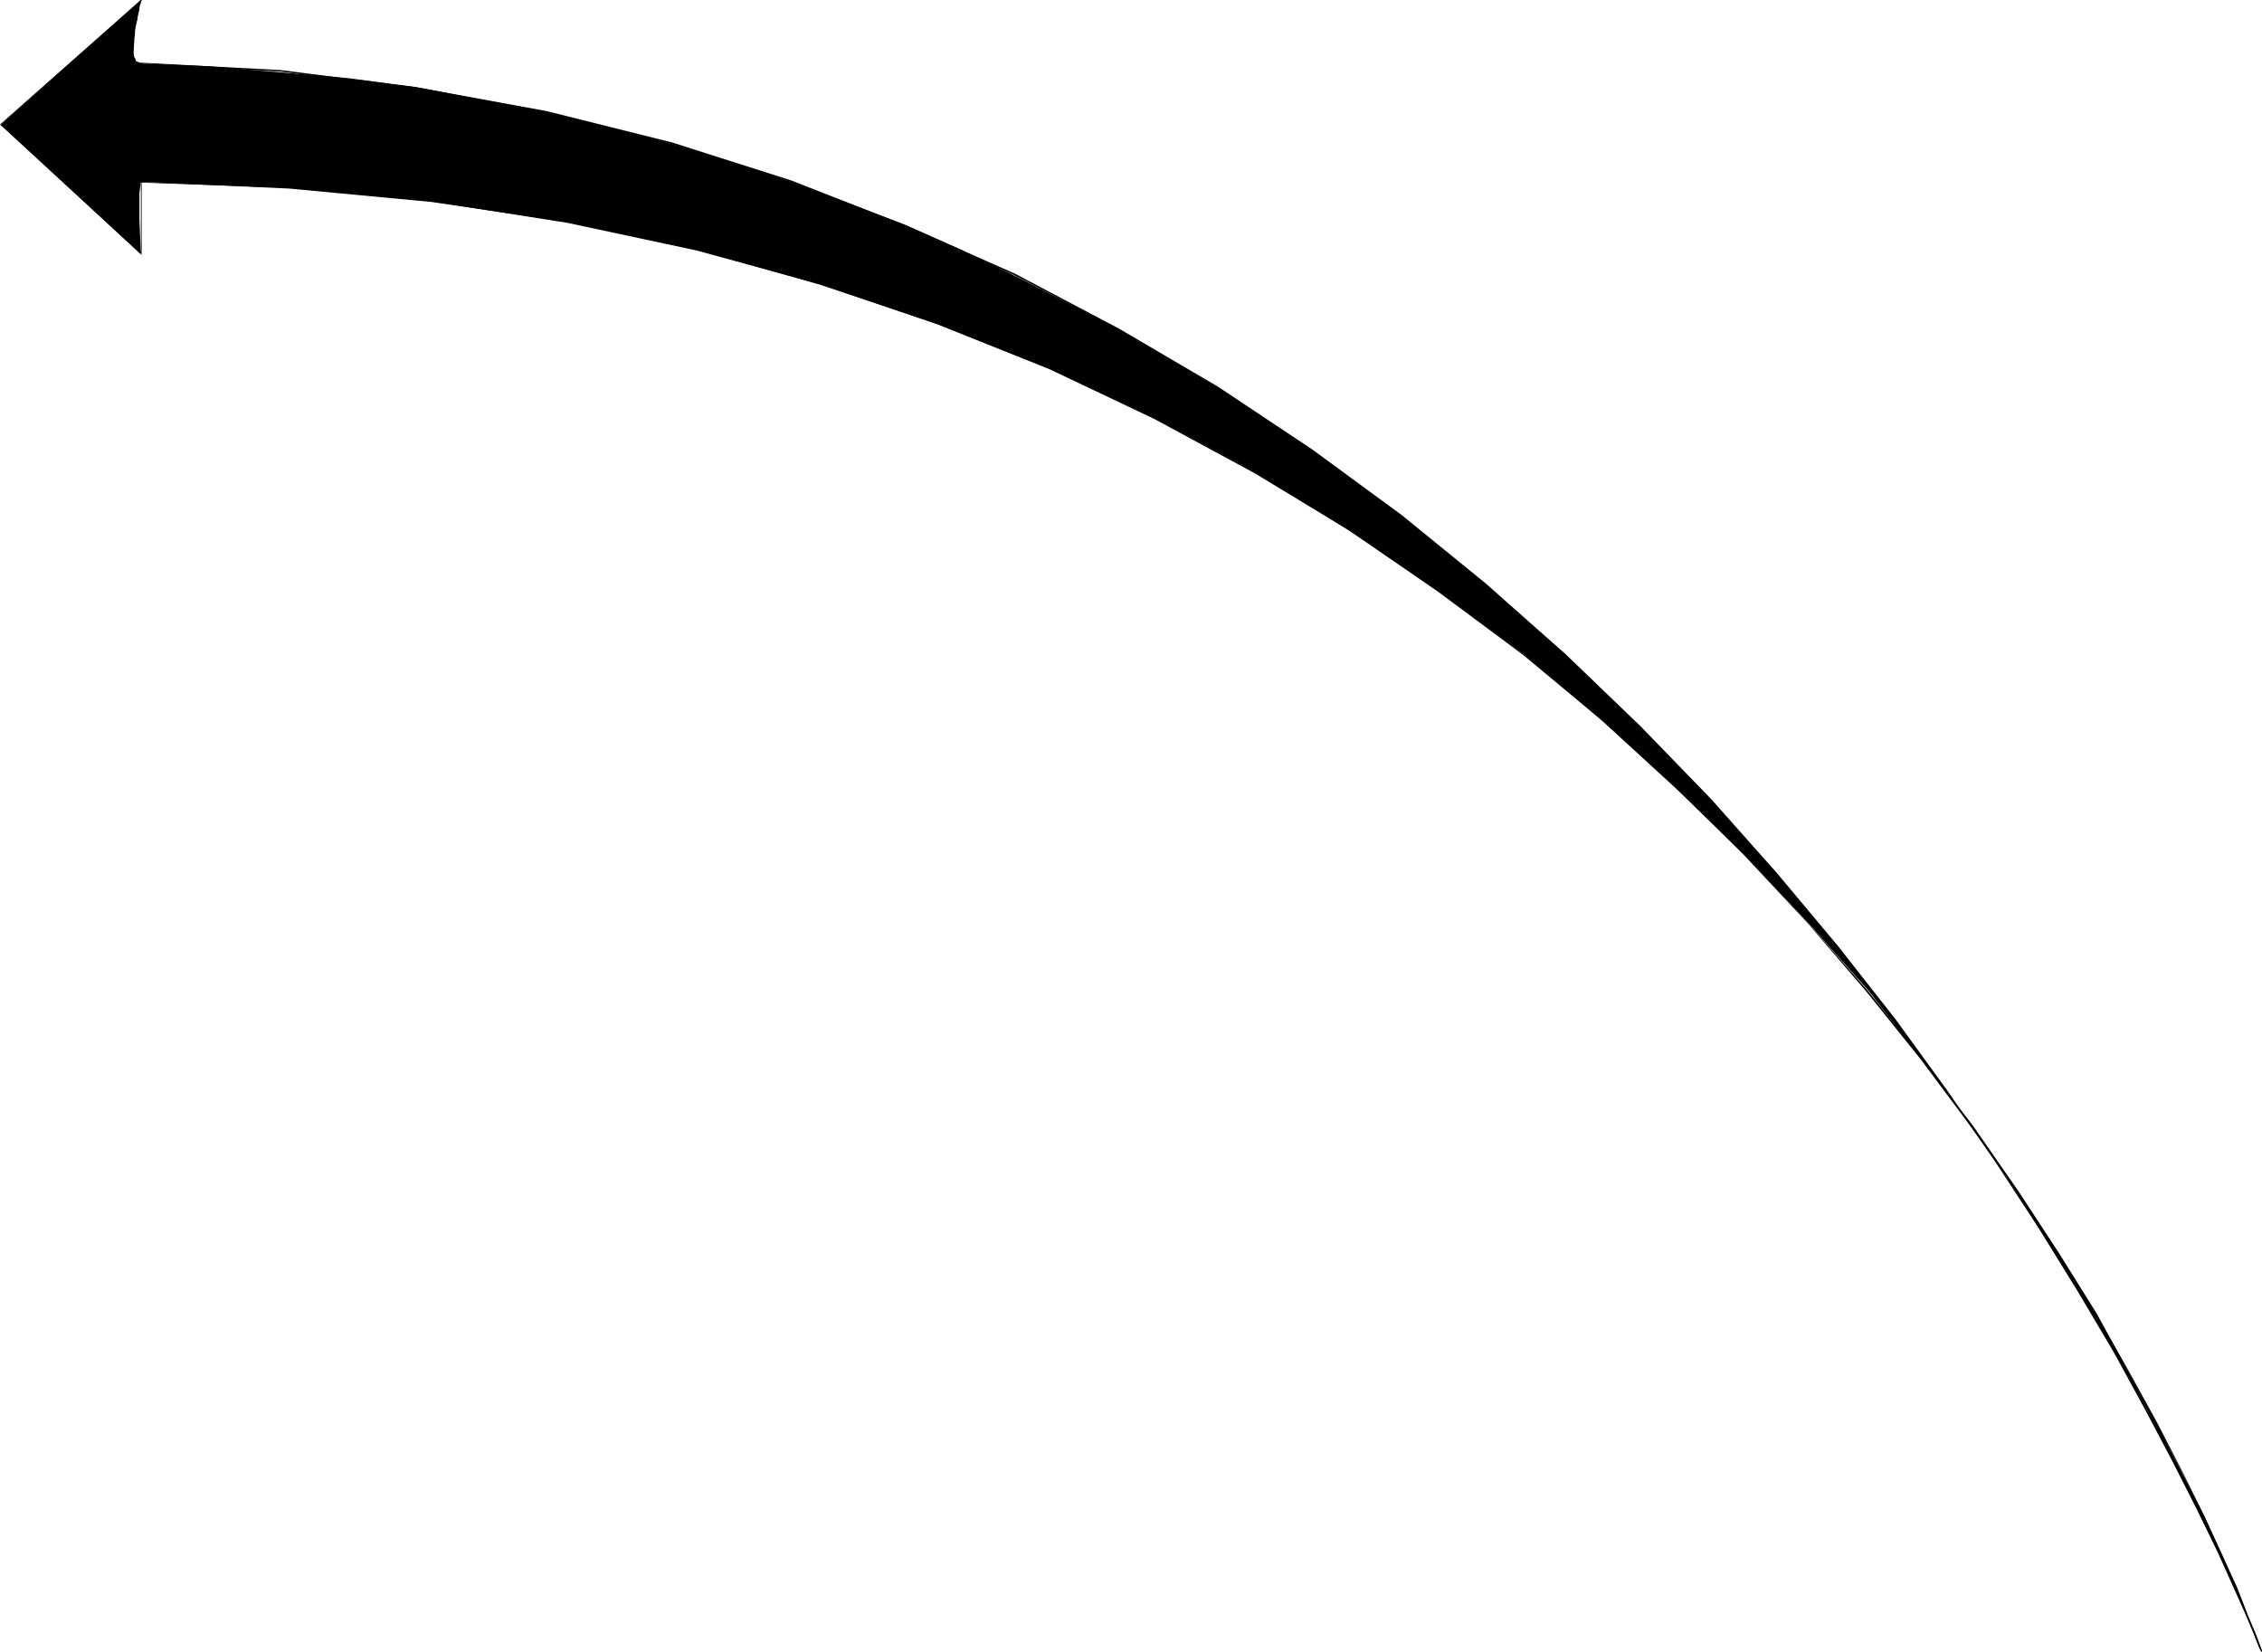 <?xml version="1.0" encoding="UTF-8" standalone="no"?>
<svg
   version="1.0"
   width="129.724mm"
   height="94.725mm"
   id="svg5"
   sodipodi:docname="Arrow 0680.wmf"
   xmlns:inkscape="http://www.inkscape.org/namespaces/inkscape"
   xmlns:sodipodi="http://sodipodi.sourceforge.net/DTD/sodipodi-0.dtd"
   xmlns="http://www.w3.org/2000/svg"
   xmlns:svg="http://www.w3.org/2000/svg">
  <sodipodi:namedview
     id="namedview5"
     pagecolor="#ffffff"
     bordercolor="#000000"
     borderopacity="0.25"
     inkscape:showpageshadow="2"
     inkscape:pageopacity="0.0"
     inkscape:pagecheckerboard="0"
     inkscape:deskcolor="#d1d1d1"
     inkscape:document-units="mm" />
  <defs
     id="defs1">
    <pattern
       id="WMFhbasepattern"
       patternUnits="userSpaceOnUse"
       width="6"
       height="6"
       x="0"
       y="0" />
  </defs>
  <path
     style="fill:#000000;fill-opacity:1;fill-rule:evenodd;stroke:none"
     d="m 30.219,13.733 -0.97,-0.646 -0.323,-1.454 0.323,-5.008 L 30.542,0 0.162,26.98 30.542,55.092 30.219,47.499 v -5.655 l 0.323,-2.423 32.158,1.454 30.866,2.908 29.573,4.362 27.795,5.978 26.826,7.593 25.533,8.563 24.24,9.694 22.947,10.825 21.816,11.632 20.2,12.602 19.554,13.248 18.261,13.571 16.968,14.379 15.837,14.54 15.029,14.54 13.898,14.864 12.928,14.54 11.635,15.025 10.989,14.217 9.858,14.217 8.888,13.571 8.08,12.925 13.251,24.234 10.181,19.872 7.11,15.671 5.171,13.571 -5.979,-14.379 -7.918,-16.479 L 465.407,305.671 450.702,279.983 432.603,251.549 421.937,236.362 410.625,221.014 398.344,205.181 385.092,189.348 370.872,173.354 355.52,157.521 339.36,141.85 322.068,126.663 303.808,111.799 284.254,97.421 264.054,84.173 242.4,71.248 219.937,59.777 208.302,54.123 196.344,48.791 184.062,44.106 171.457,39.421 158.529,35.22 145.601,31.181 132.027,27.627 118.453,24.234 104.555,21.649 90.334,18.903 75.629,16.964 60.762,15.671 45.41,14.379 Z"
     id="path1" />
  <path
     style="fill:#000000;fill-opacity:1;fill-rule:evenodd;stroke:none"
     d="m 30.219,13.571 v 0 l -0.323,-0.162 h -0.162 l -0.323,-0.162 v -0.323 l -0.162,-0.323 -0.162,-0.162 -0.162,-0.485 V 11.471 9.37 8.724 l 0.162,-0.646 0.162,-0.646 V 6.139 l 0.162,-0.646 0.162,-0.646 0.162,-0.485 0.162,-1.292 0.162,-0.485 0.162,-0.485 V 1.616 1.292 l 0.323,-0.646 v -0.323 -0.162 0 h 0.162 V 0 h -0.162 -0.162 v 0.323 l -0.162,0.162 -0.162,0.808 v 0.323 l -0.162,0.485 -0.162,0.485 v 0.485 l -0.323,1.292 -0.162,0.485 v 0.646 l -0.162,0.646 -0.162,1.292 -0.162,0.646 V 8.724 L 28.603,9.37 V 11.471 l 0.162,0.485 0.162,0.485 v 0.323 l 0.162,0.323 0.162,0.323 0.323,0.162 0.162,0.162 h 0.485 v 0 z"
     id="path2" />
  <path
     style="fill:#000000;fill-opacity:1;fill-rule:evenodd;stroke:none"
     d="M 30.542,0 0,26.98 30.704,55.253 V 39.421 h -0.162 v 15.671 l 0.162,-0.162 L 0.162,26.819 v 0.162 L 30.704,0.162 Z"
     id="path3" />
  <path
     style="fill:#000000;fill-opacity:1;fill-rule:evenodd;stroke:none"
     d="m 30.542,39.582 32.158,1.131 30.704,2.908 29.573,4.685 27.957,5.978 26.664,7.27 25.533,8.724 24.24,9.694 22.786,10.825 21.816,11.794 20.523,12.44 19.23,13.248 18.261,13.571 17.13,14.217 15.998,14.54 14.867,14.702 13.898,14.864 12.605,14.702 11.797,14.702 10.827,14.54 10.019,14.056 8.888,13.571 8.08,13.086 7.11,12.279 6.302,11.632 5.494,10.501 4.686,9.532 3.878,8.401 3.07,7.27 2.424,5.655 1.616,4.362 0.97,2.585 0.485,0.969 h 0.162 v -0.162 0 l -0.323,-0.969 -0.97,-2.585 -1.778,-4.201 -2.262,-5.816 -3.232,-7.109 -3.878,-8.401 -4.686,-9.532 -5.494,-10.663 -6.302,-11.471 -7.11,-12.44 -8.08,-13.086 -8.888,-13.571 -9.858,-14.056 L 416.604,229.415 404.808,214.713 391.88,200.011 378.144,185.148 363.115,170.446 347.278,155.905 330.148,141.688 311.888,127.955 292.657,114.707 272.134,102.267 250.318,90.635 227.533,79.811 203.293,70.117 177.76,61.393 150.934,53.961 122.977,47.983 93.405,43.46 62.701,40.552 30.542,39.421 Z"
     id="path4" />
  <path
     style="fill:#000000;fill-opacity:1;fill-rule:evenodd;stroke:none"
     d="m 490.132,358.017 0.162,-0.162 -0.485,-0.969 -1.131,-2.747 -1.939,-4.524 -2.586,-6.301 -3.555,-7.593 -4.202,-8.886 -5.171,-10.178 -5.979,-11.309 -6.949,-12.279 -7.595,-13.248 -8.726,-13.894 -9.534,-14.54 L 421.937,236.201 410.787,220.852 398.344,205.019 385.092,189.187 370.872,173.192 355.52,157.359 339.36,141.85 322.068,126.501 303.808,111.638 284.416,97.421 264.054,83.85 242.561,71.248 219.937,59.292 196.182,48.791 171.457,39.097 145.601,30.858 118.453,24.072 90.173,18.903 60.762,15.187 30.219,13.571 v 0.162 l 30.542,1.777 29.411,3.716 28.28,5.17 26.987,6.786 25.856,8.24 24.886,9.532 23.594,10.663 22.624,11.794 21.493,12.763 20.362,13.571 19.392,14.056 18.261,14.864 17.291,15.187 16.16,15.671 15.352,15.833 14.221,15.994 13.251,15.833 12.282,15.833 11.312,15.348 10.504,15.187 9.534,14.54 8.565,13.894 7.757,13.086 6.787,12.44 5.979,11.309 5.171,10.178 4.363,8.886 3.394,7.593 2.747,6.139 1.939,4.524 1.131,2.908 0.485,0.969 v -0.162 z"
     id="path5" />
</svg>
